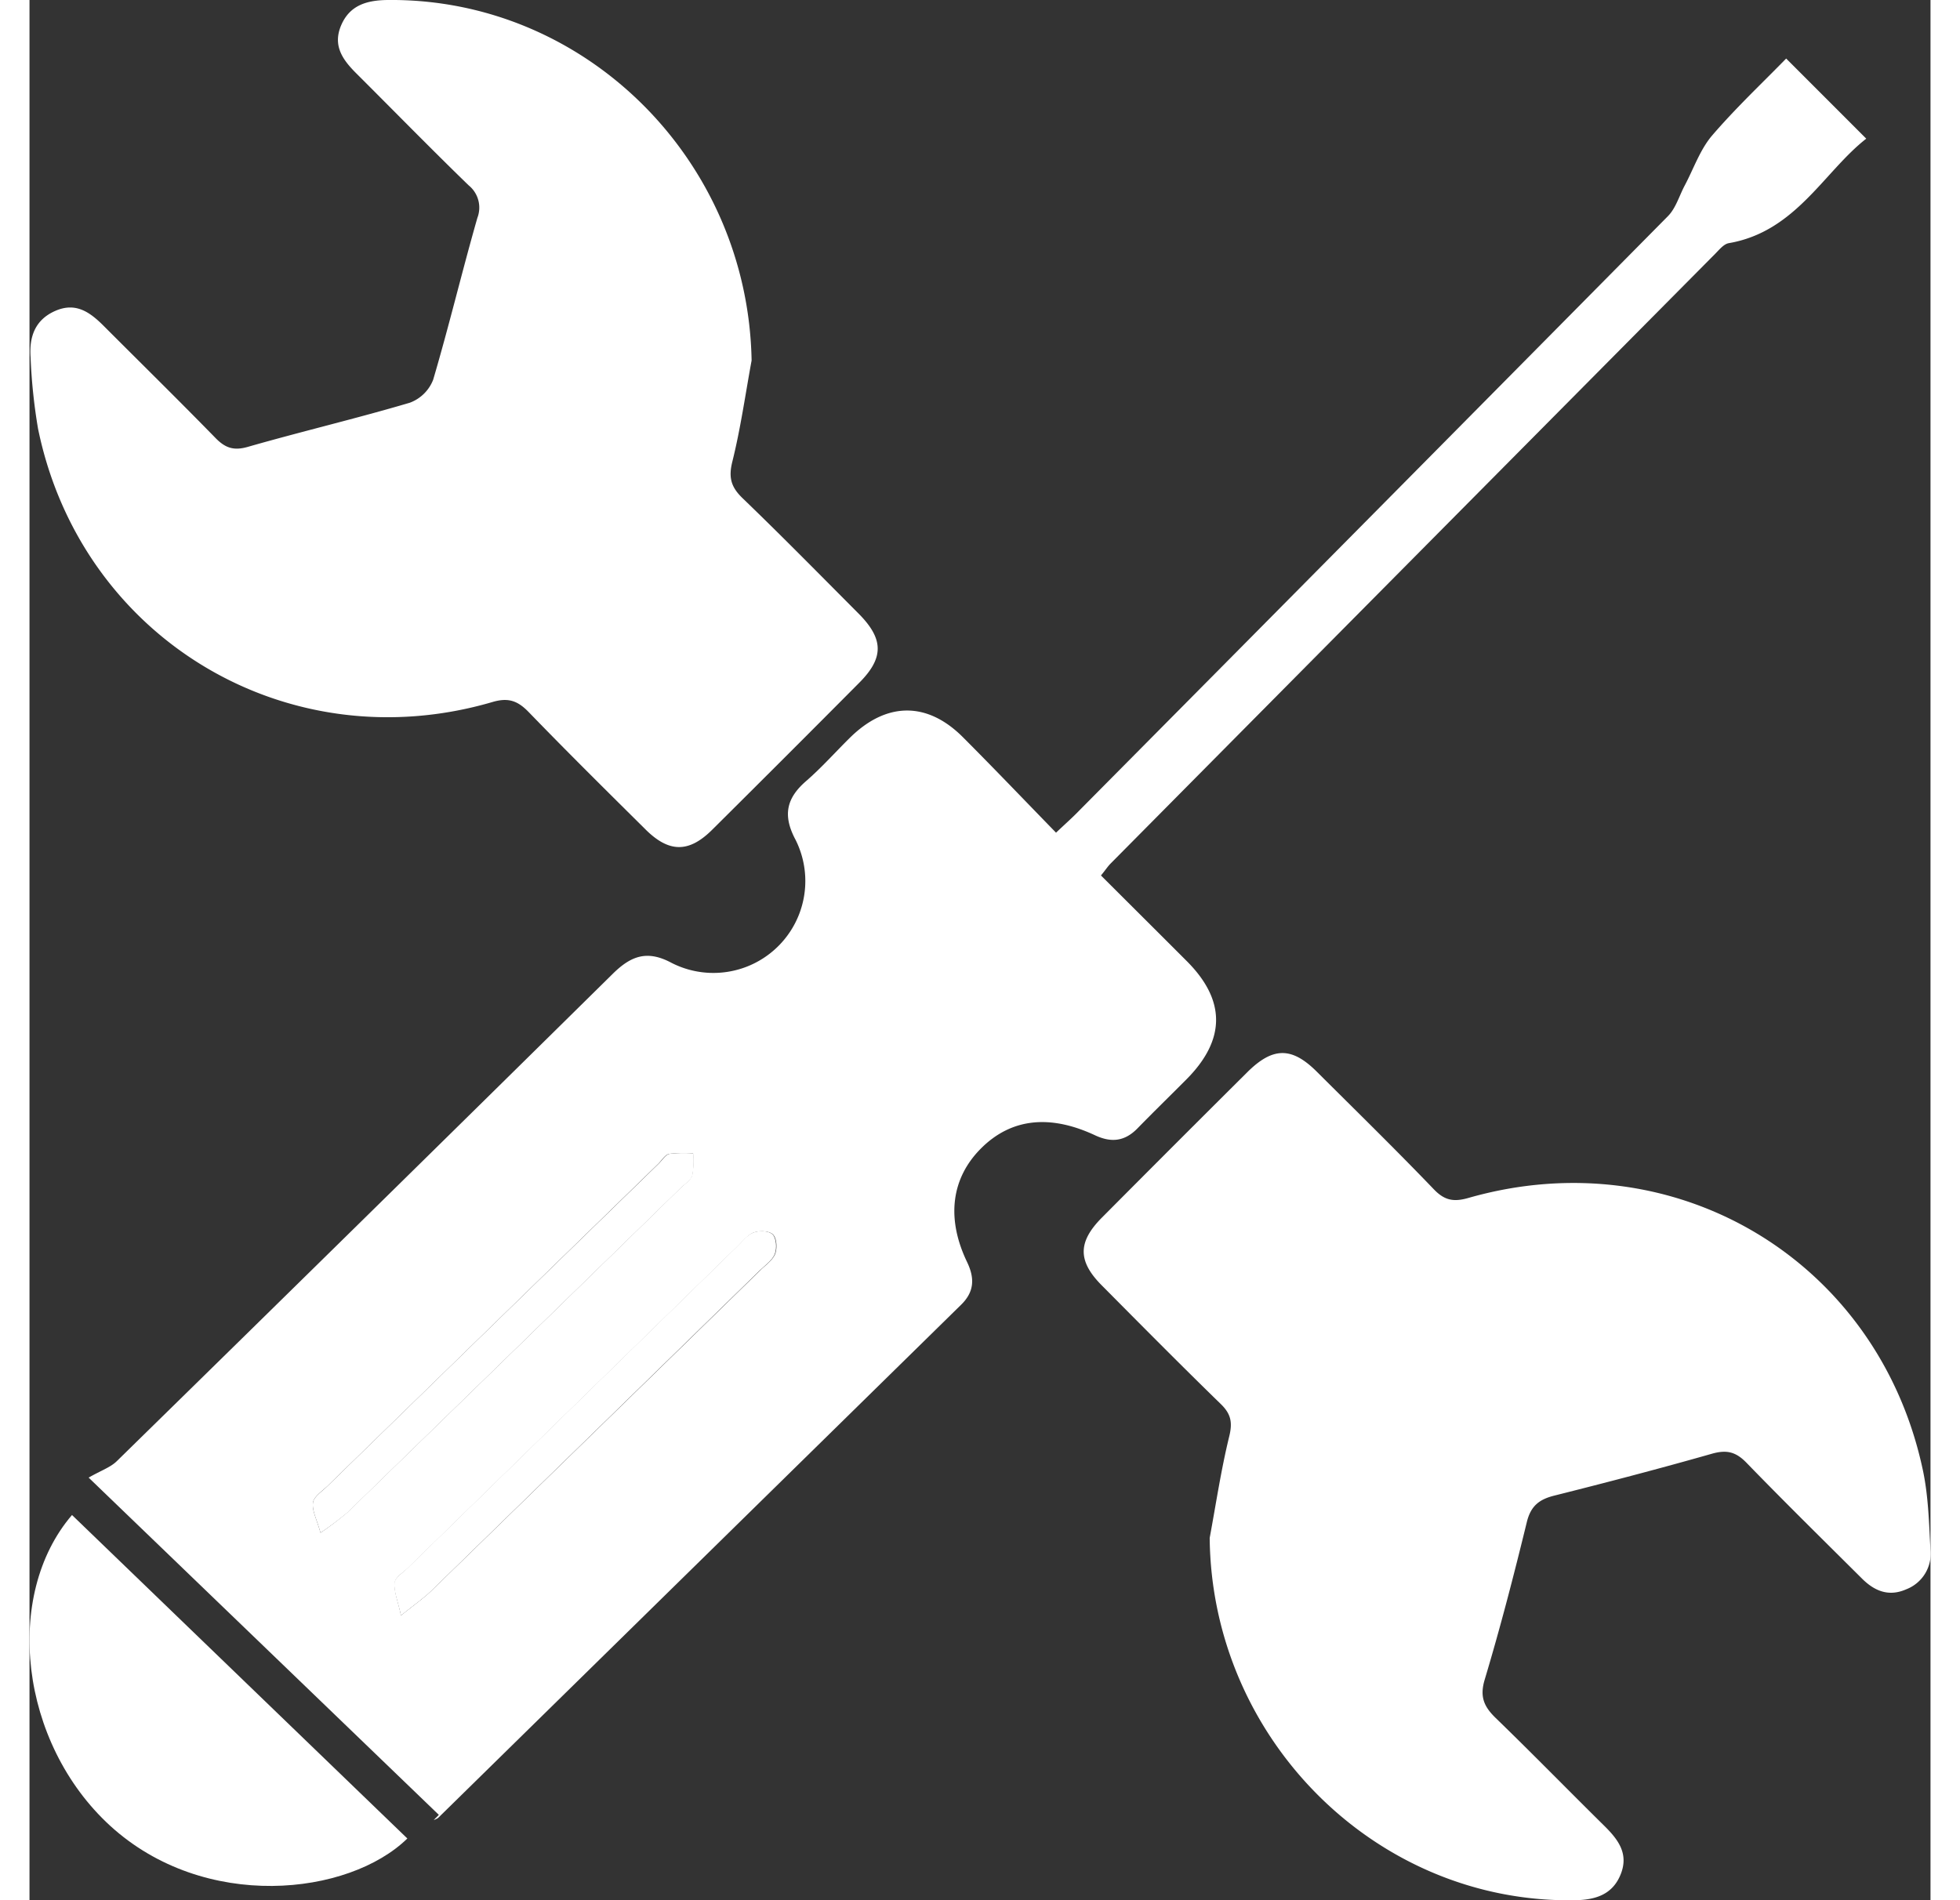 <svg xmlns="http://www.w3.org/2000/svg" viewBox="0 0 383.78 383.7" width="33px" height="32px"><rect x="0" y="0" width="383.78" height="383.7" fill="#333333" stroke="none"/><defs><style>.cls-1{fill:#fff;}</style></defs><title>Asset 1</title><g id="Layer_2" data-name="Layer 2"><g id="Layer_1-2" data-name="Layer 1"><path class="cls-1" d="M82.64,366.47l-70.7-68.1c2.49-1.43,4.39-2.06,5.67-3.31Q67.8,245.91,117.8,196.59c3.73-3.67,7-4.76,11.86-2.14a18.56,18.56,0,0,0,25-24.86c-2.6-4.86-1.92-8.35,2.09-11.84,3.14-2.72,5.92-5.86,8.88-8.78,7.36-7.26,15.58-7.35,22.8-.12,6.24,6.25,12.33,12.63,18.81,19.29,1.84-1.75,3.27-3,4.63-4.41q59.49-60,118.89-120.07c1.61-1.62,2.3-4.14,3.42-6.24,1.78-3.35,3.05-7.14,5.46-10,4.87-5.68,10.35-10.82,15-15.6L370.81,28c-8.55,6.67-14.23,18.78-27.75,21.1-1,.17-1.9,1.29-2.7,2.1q-61.08,61.58-122.13,123.2c-.57.58-1,1.27-1.92,2.38,5.8,5.79,11.56,11.52,17.3,17.27q11.88,11.86,0,23.86c-3.29,3.31-6.63,6.56-9.89,9.9-2.54,2.62-5.23,3-8.57,1.45-9.24-4.33-17-3.38-23,2.58s-7.16,14.06-2.87,23c1.57,3.27,1.46,6-1.18,8.6L82.49,367.09a3.26,3.26,0,0,1-.88.42ZM75,326.2c3-2.39,4.57-3.5,6-4.85q33.3-32.4,66.54-64.85c1.07-1.05,2.47-2,3-3.31.44-1.13.32-3.16-.44-3.91s-2.75-.82-3.91-.39-2.3,1.86-3.37,2.9l-66.49,64.9c-1,.93-2.51,1.87-2.59,2.91C73.55,321.35,74.35,323.18,75,326.2ZM58.75,309.51a64.55,64.55,0,0,0,5.45-4.13q33.66-32.7,67.23-65.49c.83-.81,2-1.53,2.35-2.52a16.9,16.9,0,0,0,.19-4.46,24.29,24.29,0,0,0-4.83.09c-.83.17-1.47,1.27-2.19,2Q93.53,267.54,60.1,300.13c-1.06,1-2.71,2.09-2.87,3.3C57,305,58,306.8,58.75,309.51Z"/><path class="cls-1" d="M238.26,310.55c1.27-6.84,2.29-13.73,3.94-20.48.69-2.8.38-4.52-1.66-6.52-8.12-7.9-16.08-15.95-24.07-24-4.86-4.89-4.87-8.76.05-13.7q14.61-14.7,29.32-29.33c5.18-5.15,9-5.16,14.07-.09,7.9,7.87,15.88,15.68,23.61,23.73,2.16,2.25,4,2.58,6.93,1.75,41.8-12,82.92,12.66,91.83,55.15,1.08,5.17,1.2,10.56,1.49,15.86a7.69,7.69,0,0,1-4.88,8c-3.58,1.58-6.48.32-9-2.22-7.79-7.75-15.63-15.46-23.28-23.35-2.14-2.2-4-2.65-7-1.79-10.54,3-21.16,5.78-31.8,8.45-3.06.77-4.74,2.11-5.53,5.36-2.6,10.66-5.35,21.29-8.5,31.79-1.05,3.5-.12,5.48,2.25,7.78,7.42,7.19,14.63,14.58,22,21.85,2.73,2.72,4.86,5.55,3.2,9.69s-5.14,5.16-9.28,5.23C271.87,384.36,238.65,351.1,238.26,310.55Z"/><path class="cls-1" d="M145.78,72.79c-1.26,6.84-2.22,13.74-3.9,20.47-.79,3.2-.23,5.11,2.07,7.33,7.91,7.62,15.61,15.46,23.37,23.25,5.17,5.18,5.23,9,.13,14.09q-14.79,14.88-29.68,29.67c-4.67,4.62-8.66,4.59-13.37-.08-7.92-7.85-15.85-15.7-23.61-23.72-2.2-2.27-4.08-3-7.31-2.05C52,153.91,10.38,128.9,1.72,86.54A112.87,112.87,0,0,1,.22,72.17c-.3-4.11.86-7.59,5-9.4s7,.29,9.72,3c7.53,7.54,15.12,15,22.58,22.64,1.94,2,3.64,2.66,6.54,1.83C54.94,87.12,66,84.51,76.78,81.32a8.06,8.06,0,0,0,4.71-4.63c3.2-10.84,5.82-21.84,8.93-32.7a5.78,5.78,0,0,0-1.77-6.57C81,30,73.55,22.37,66,14.84c-2.73-2.72-4.84-5.58-3.09-9.71S68.17.05,72.29,0C112.24-.42,145.05,32.33,145.78,72.79Z"/><path class="cls-1" d="M8.58,305.92l67.7,65.32c-11.81,11.55-40.93,14.86-60-2.57C-2,351.91-5.34,322.15,8.58,305.92Z"/><path class="cls-1" d="M75,326.2c-.68-3-1.48-4.85-1.33-6.6.08-1,1.64-2,2.59-2.91l66.49-64.9c1.07-1,2.07-2.4,3.37-2.9s3.17-.35,3.91.39.88,2.78.44,3.91c-.5,1.3-1.9,2.26-3,3.31Q114.28,288.93,81,321.35C79.6,322.7,78,323.81,75,326.2Z"/><path class="cls-1" d="M58.75,309.51C58,306.8,57,305,57.23,303.43c.16-1.21,1.81-2.26,2.87-3.3Q93.52,267.53,127,235c.72-.7,1.36-1.8,2.19-2a24.29,24.29,0,0,1,4.83-.09,16.9,16.9,0,0,1-.19,4.46c-.31,1-1.52,1.71-2.35,2.52q-33.6,32.76-67.23,65.49A64.55,64.55,0,0,1,58.75,309.51Z"/></g></g></svg>